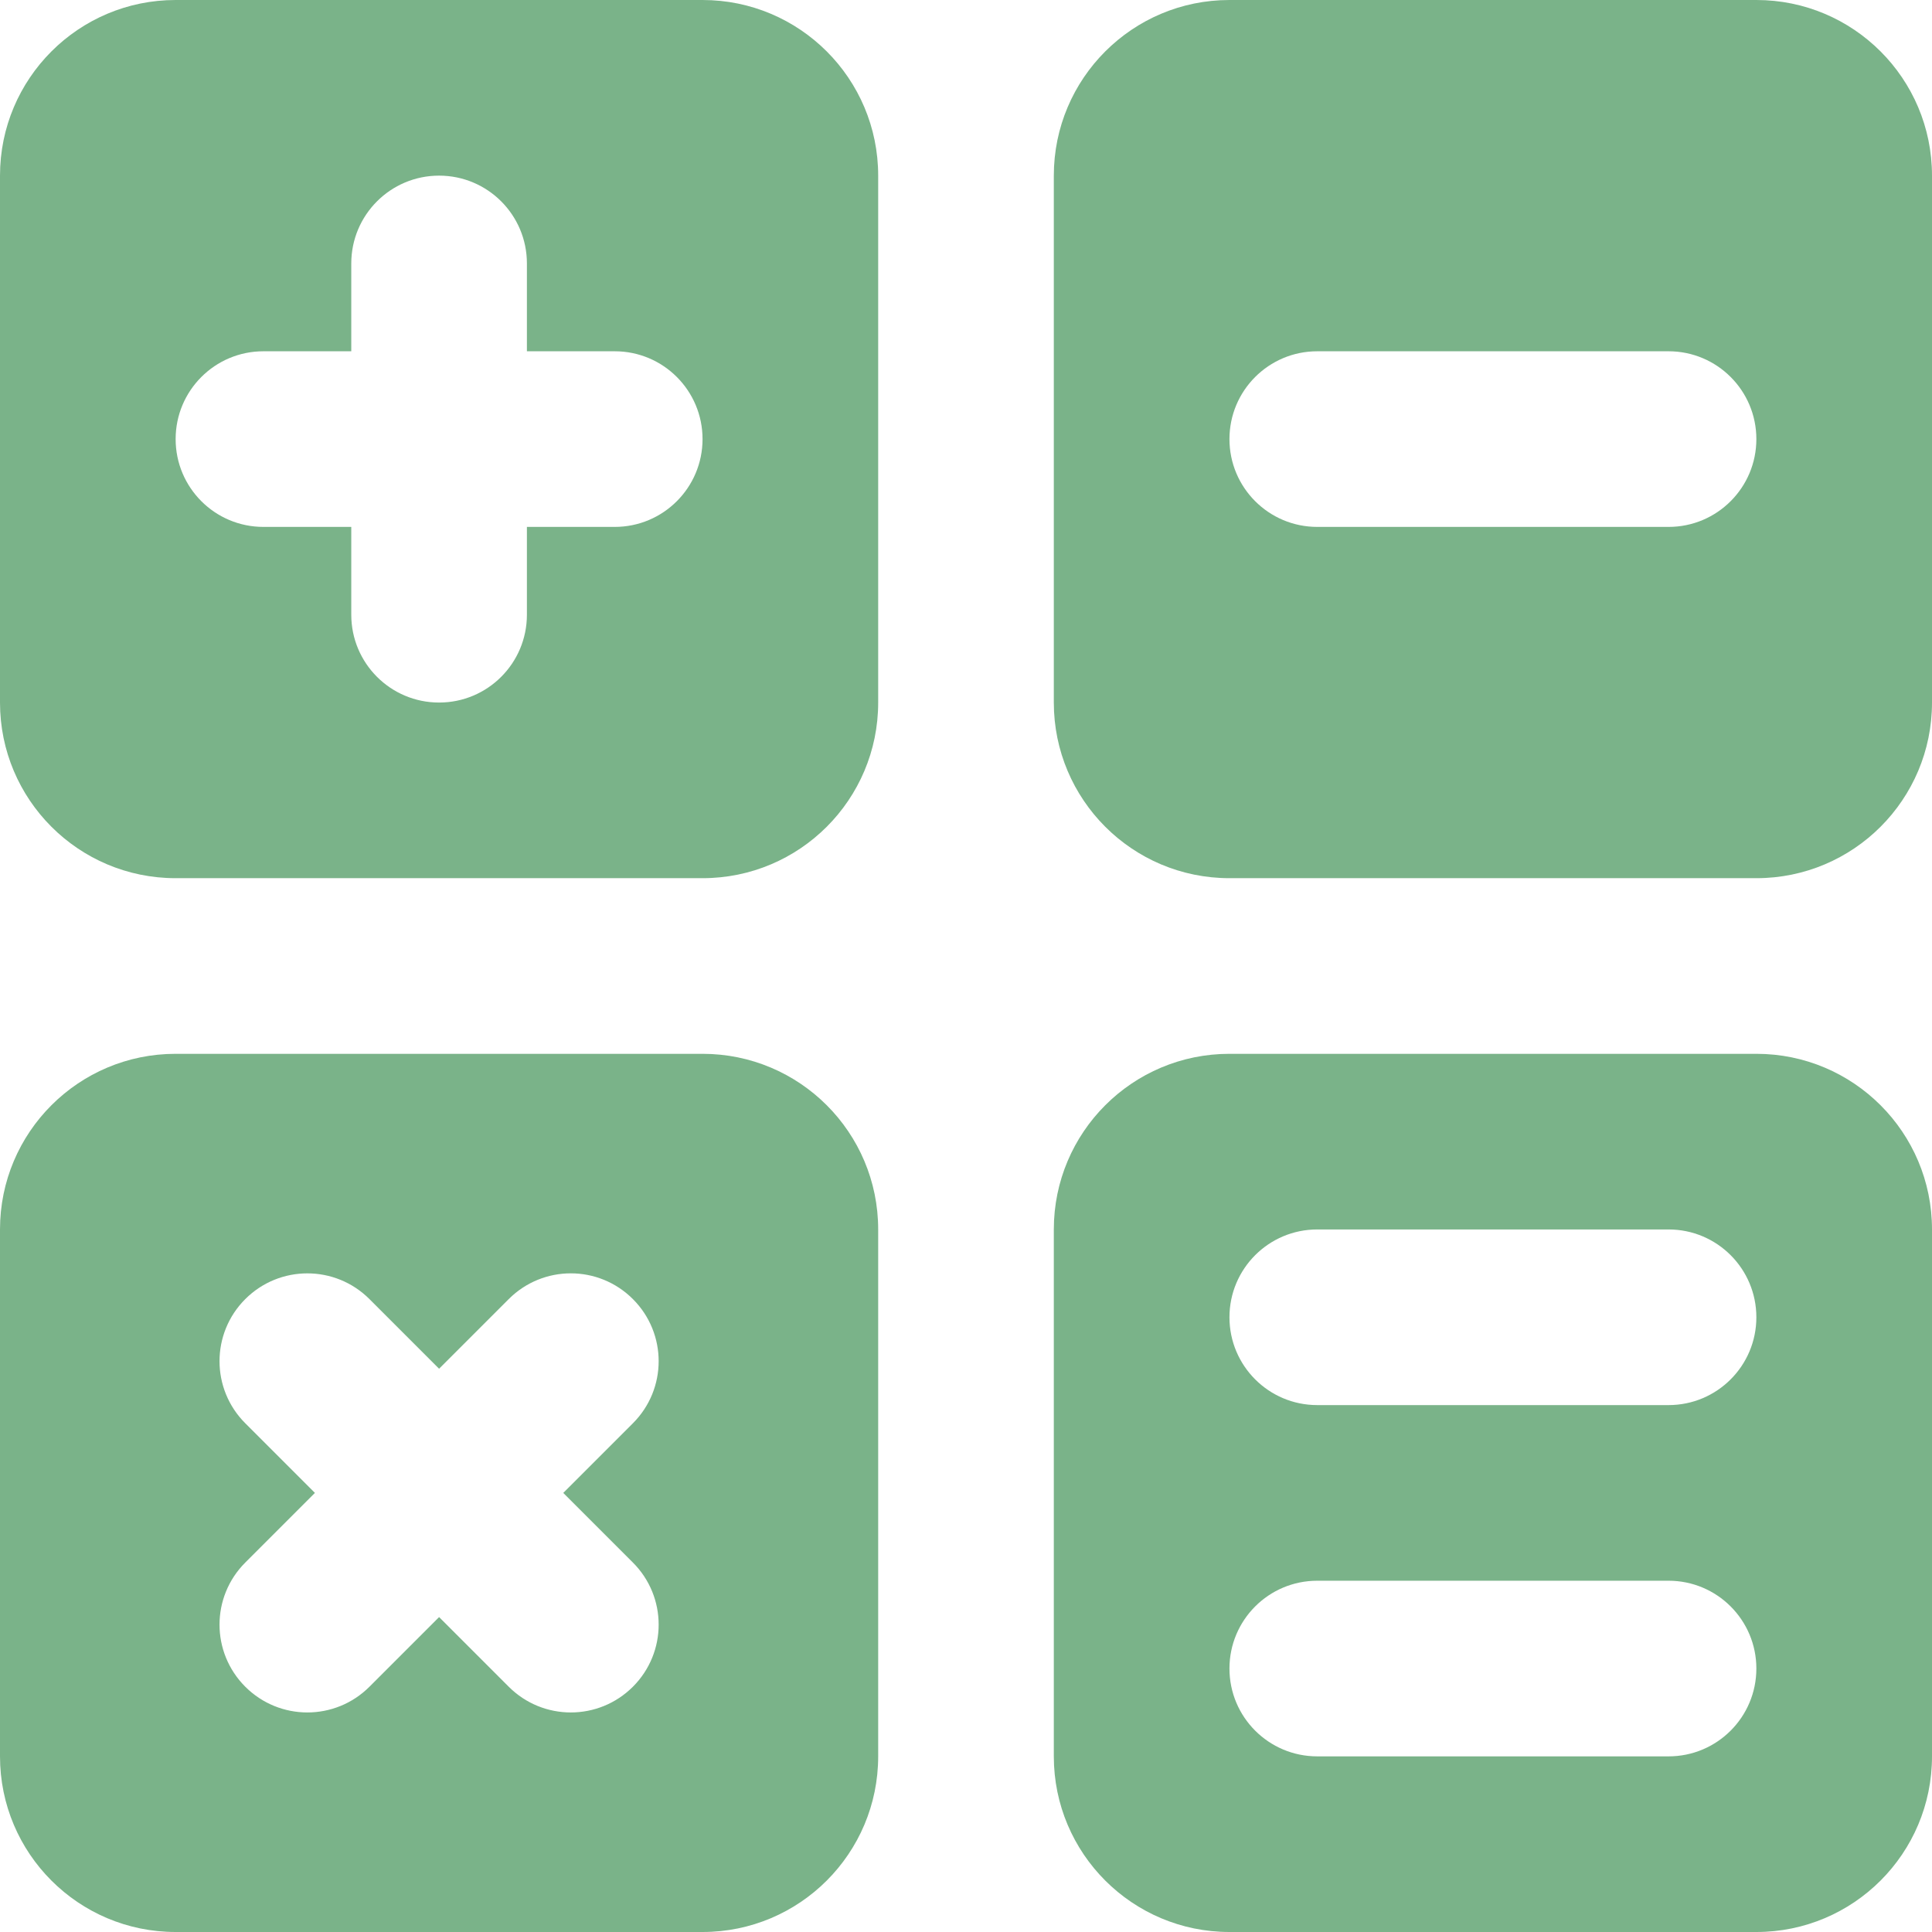 <?xml version="1.0" encoding="UTF-8"?> <svg xmlns="http://www.w3.org/2000/svg" width="22" height="22" viewBox="0 0 22 22" fill="none"><path d="M2 0C0.895 0 0 0.895 0 2V8C0 9.105 0.895 10 2 10H8C9.105 10 10 9.105 10 8V2C10 0.895 9.105 0 8 0H2ZM14 0C12.895 0 12 0.895 12 2V8C12 9.105 12.895 10 14 10H20C21.105 10 22 9.105 22 8V2C22 0.895 21.105 0 20 0H14ZM5 2C5.553 2 6 2.448 6 3V4H7C7.553 4 8 4.448 8 5C8 5.552 7.553 6 7 6H6V7C6 7.552 5.553 8 5 8C4.447 8 4 7.552 4 7V6H3C2.447 6 2 5.552 2 5C2 4.448 2.447 4 3 4H4V3C4 2.448 4.447 2 5 2ZM15 4H19C19.553 4 20 4.448 20 5C20 5.552 19.553 6 19 6H15C14.447 6 14 5.552 14 5C14 4.448 14.447 4 15 4ZM2 12C0.895 12 0 12.895 0 14V20C0 21.105 0.895 22 2 22H8C9.105 22 10 21.105 10 20V14C10 12.895 9.105 12 8 12H2ZM14 12C12.895 12 12 12.895 12 14V20C12 21.105 12.895 22 14 22H20C21.105 22 22 21.105 22 20V14C22 12.895 21.105 12 20 12H14ZM15 14H19C19.553 14 20 14.448 20 15C20 15.552 19.553 16 19 16H15C14.447 16 14 15.552 14 15C14 14.448 14.447 14 15 14ZM3.5 14.5C3.756 14.5 4.012 14.598 4.207 14.793L5 15.586L5.793 14.793C6.184 14.402 6.816 14.402 7.207 14.793C7.598 15.184 7.598 15.816 7.207 16.207L6.414 17L7.207 17.793C7.598 18.184 7.598 18.816 7.207 19.207C7.012 19.402 6.756 19.5 6.5 19.5C6.244 19.5 5.988 19.402 5.793 19.207L5 18.414L4.207 19.207C4.012 19.402 3.756 19.5 3.5 19.5C3.244 19.5 2.988 19.402 2.793 19.207C2.402 18.816 2.402 18.184 2.793 17.793L3.586 17L2.793 16.207C2.402 15.816 2.402 15.184 2.793 14.793C2.988 14.598 3.244 14.5 3.5 14.5ZM15 18H19C19.553 18 20 18.448 20 19C20 19.552 19.553 20 19 20H15C14.447 20 14 19.552 14 19C14 18.448 14.447 18 15 18Z" fill="#7AB389"></path></svg> 